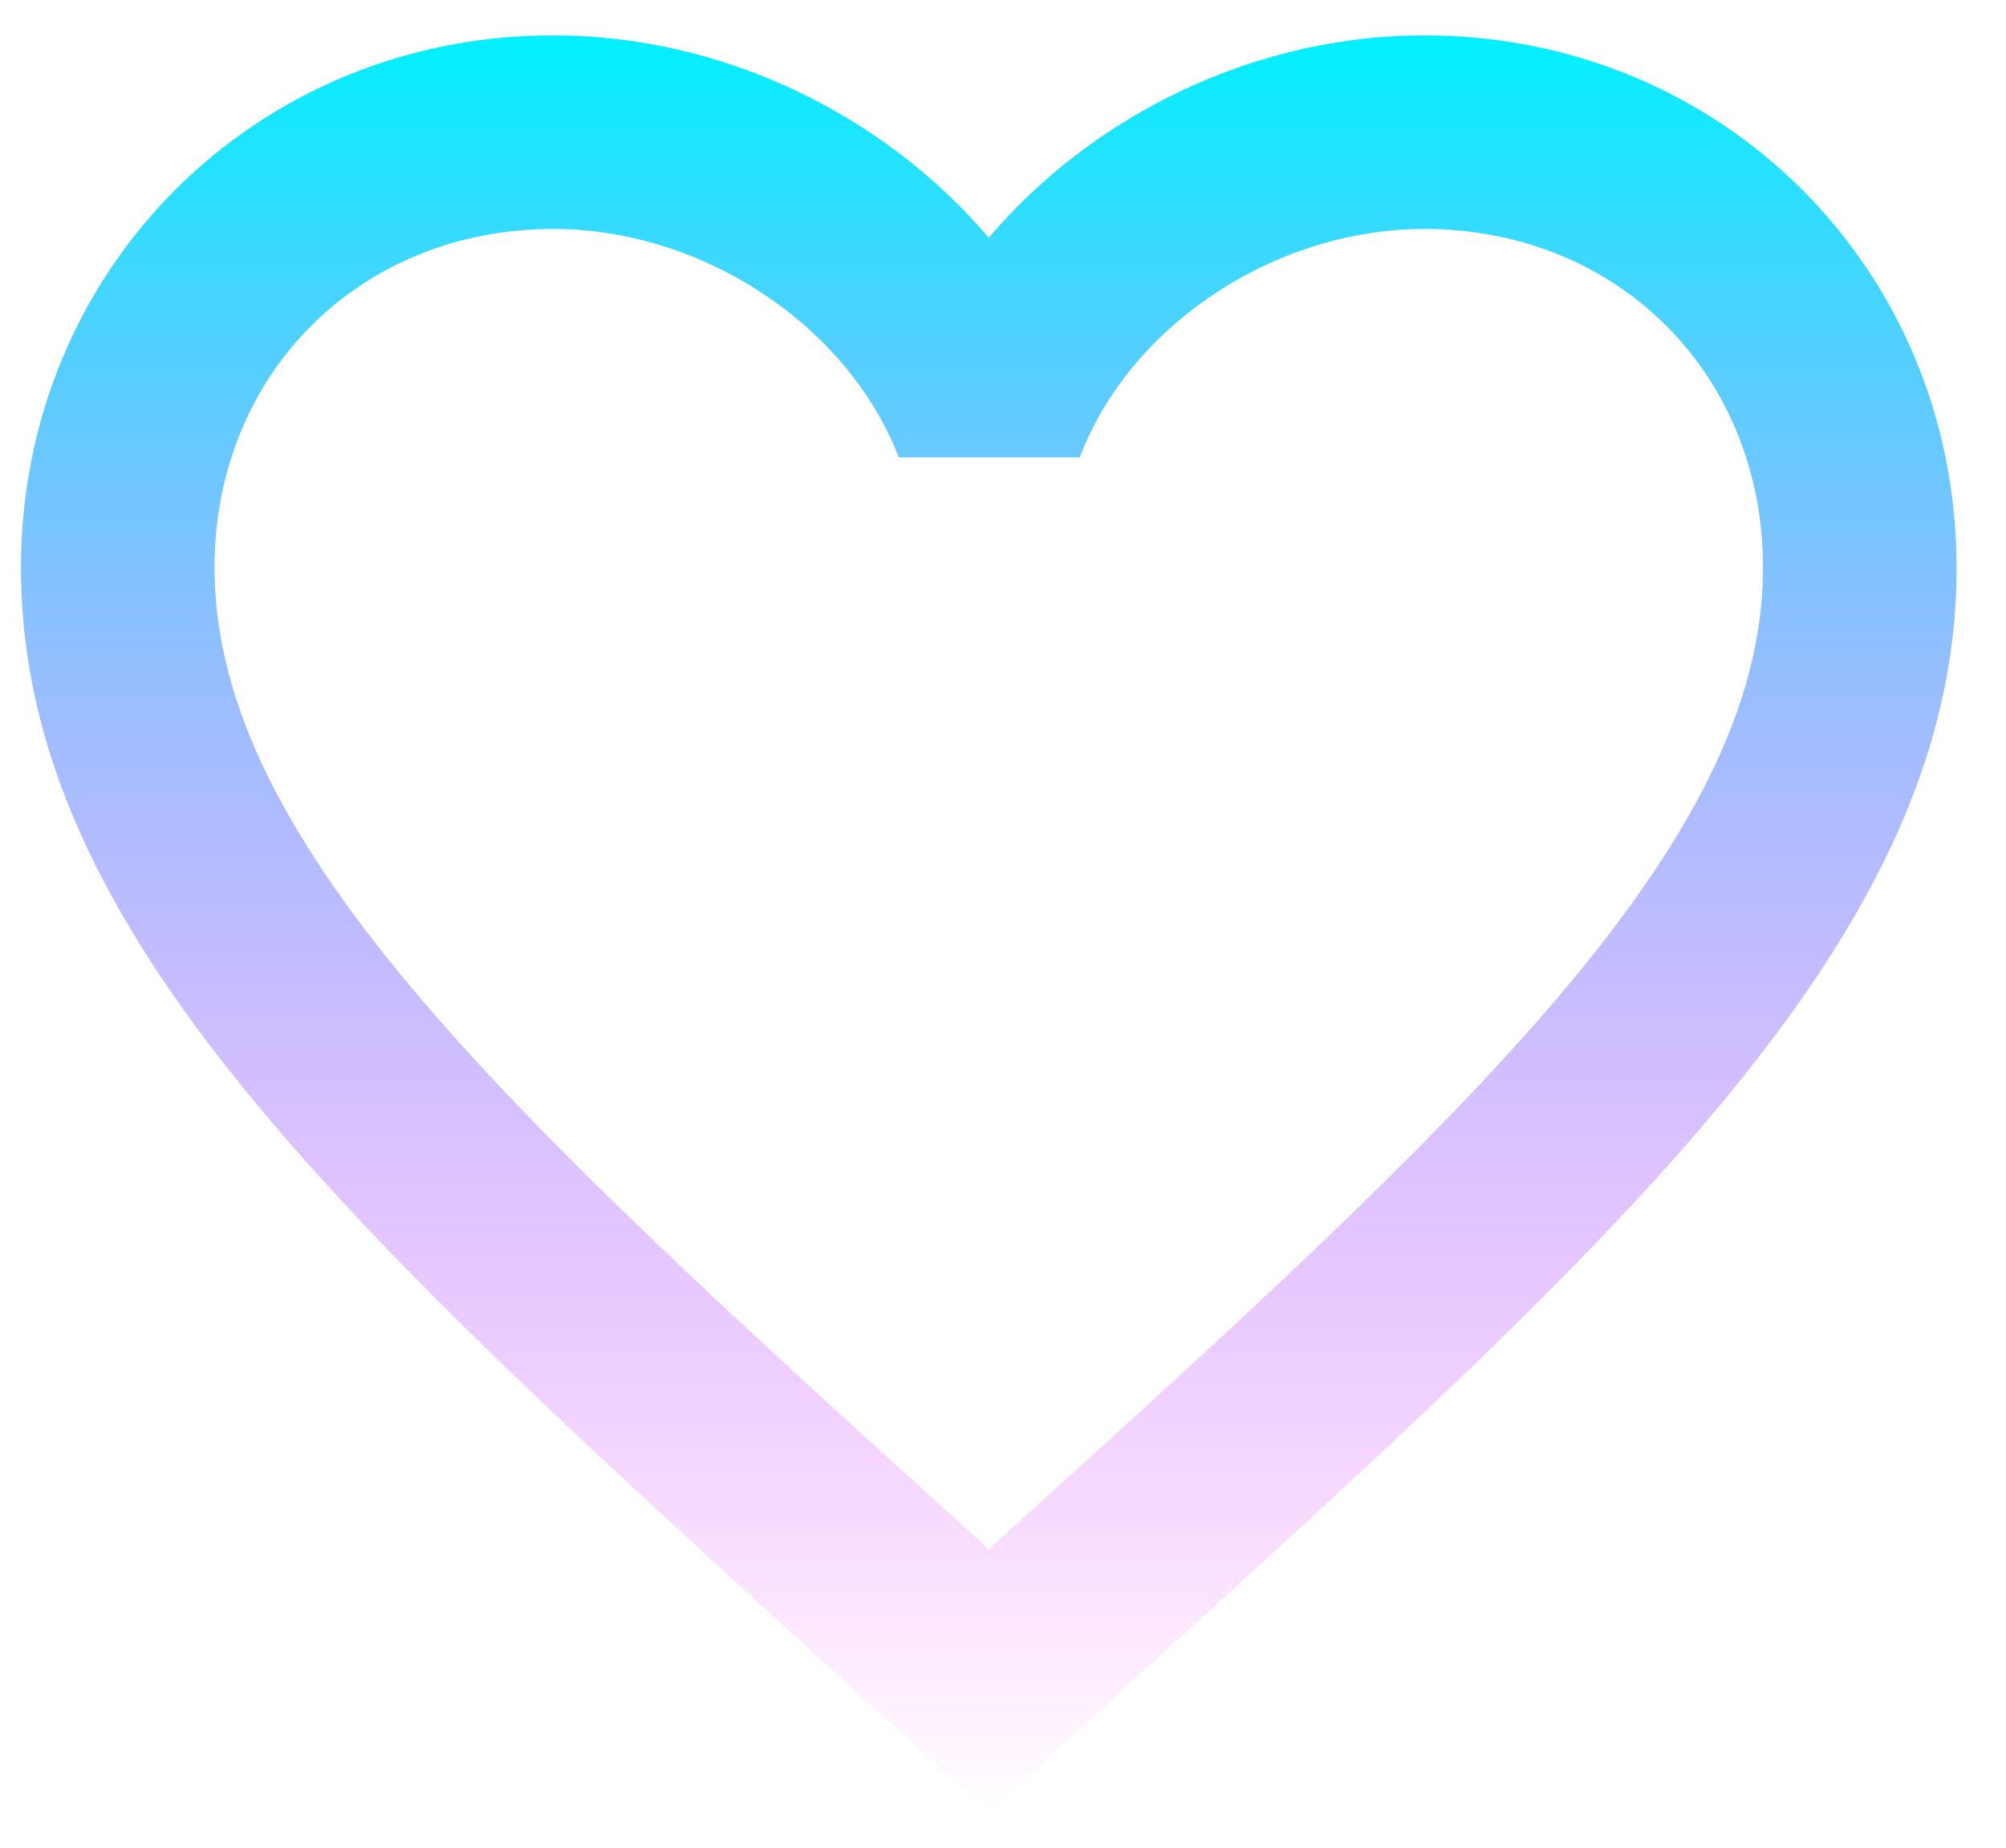 <svg width="38" height="35" viewBox="0 0 38 35" fill="none" xmlns="http://www.w3.org/2000/svg">
<path fill-rule="evenodd" clip-rule="evenodd" d="M18.73 4.502C20.729 2.155 23.791 0.67 26.98 0.67C32.627 0.67 37.064 5.107 37.064 10.753C37.064 17.678 30.841 23.321 21.412 31.87L21.389 31.892L18.73 34.312L16.072 31.91L16 31.844C6.599 23.301 0.397 17.666 0.397 10.753C0.397 5.107 4.834 0.67 10.48 0.67C13.671 0.67 16.732 2.155 18.73 4.502ZM18.73 29.362L18.914 29.178C27.641 21.277 33.397 16.052 33.397 10.753C33.397 7.087 30.647 4.337 26.98 4.337C24.157 4.337 21.407 6.152 20.454 8.663H17.026C16.054 6.152 13.304 4.337 10.48 4.337C6.814 4.337 4.064 7.087 4.064 10.753C4.064 16.052 9.821 21.277 18.547 29.178L18.73 29.362Z" fill="url(#paint0_linear_947_129)"/>
<defs>
<linearGradient id="paint0_linear_947_129" x1="18.73" y1="0.67" x2="18.73" y2="34.312" gradientUnits="userSpaceOnUse">
<stop stop-color="#00F0FF"/>
<stop offset="1" stop-color="#FA00FF" stop-opacity="0"/>
<stop offset="1" stop-color="#FA00FF" stop-opacity="0"/>
</linearGradient>
</defs>
</svg>
